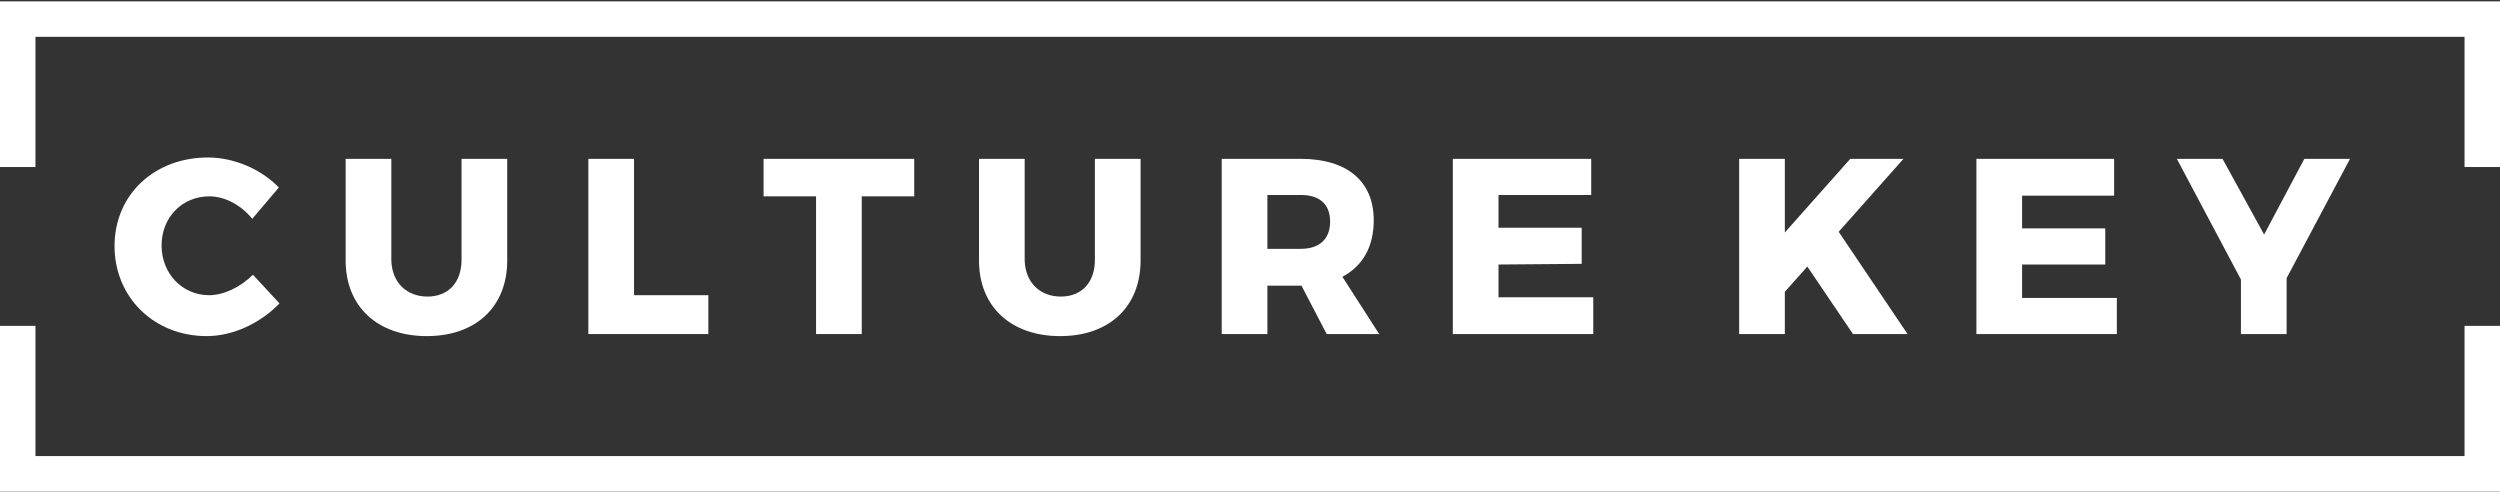 <?xml version="1.0" encoding="utf-8"?>
<!-- Generator: Adobe Illustrator 26.5.3, SVG Export Plug-In . SVG Version: 6.00 Build 0)  -->
<svg version="1.1" id="Layer_1" xmlns="http://www.w3.org/2000/svg" xmlns:xlink="http://www.w3.org/1999/xlink" x="0px" y="0px"
	 viewBox="0 0 366.7 72.1" style="enable-background:new 0 0 366.7 72.1;" xml:space="preserve">
<rect x="0" y="0" width="366.7" height="72.1" fill="#333333" stroke="none"/>
<style type="text/css">
	.st0{fill:#FFFFFF;}
</style>
<path class="st0" d="M30.7,28.8c-4,0-7,3.1-7,7.2s3,7.3,7,7.3c2.1,0,4.6-1.2,6.4-3l3.9,4.2c-2.8,2.9-6.8,4.8-10.7,4.8
	c-7.7,0-13.5-5.7-13.5-13.2c0-7.6,5.9-13,13.7-13c3.8,0,7.8,1.7,10.4,4.4l-3.9,4.6C35.4,30.1,33,28.8,30.7,28.8"/>
<path class="st0" d="M62.7,43.5c3,0,5-2,5-5.4V23.3h6.7v14.9c0,6.8-4.6,11.1-11.8,11.1c-7.2,0-11.9-4.3-11.9-11.1V23.3h6.7v14.9
	C57.5,41.5,59.7,43.5,62.7,43.5"/>
<polygon class="st0" points="93,23.3 93,43.3 103.9,43.3 103.9,49 86.3,49 86.3,23.3 "/>
<polygon class="st0" points="134.1,23.3 134.1,28.8 126.4,28.8 126.4,49 119.7,49 119.7,28.8 112,28.8 112,23.3 "/>
<path class="st0" d="M155.6,43.5c3,0,5-2,5-5.4V23.3h6.7v14.9c0,6.8-4.6,11.1-11.8,11.1c-7.2,0-11.9-4.3-11.9-11.1V23.3h6.7v14.9
	C150.4,41.5,152.6,43.5,155.6,43.5"/>
<path class="st0" d="M185.9,36.5h4.9c2.7,0,4.3-1.4,4.3-4c0-2.6-1.6-3.9-4.3-3.9h-4.9V36.5L185.9,36.5z M194.6,49l-3.7-7.1h-5V49
	h-6.7V23.3h11.6c6.8,0,10.7,3.3,10.7,9c0,3.9-1.6,6.7-4.6,8.3l5.4,8.4H194.6L194.6,49z"/>
<polygon class="st0" points="233.4,23.3 233.4,28.6 219.8,28.6 219.8,33.4 232,33.4 232,38.7 219.8,38.8 219.8,43.6 233.7,43.6 
	233.7,49 213.1,49 213.1,23.3 "/>
<polygon class="st0" points="271.8,49 265.1,39.1 261.8,42.8 261.8,49 255.1,49 255.1,23.3 261.8,23.3 261.8,34.1 271.4,23.3 
	279.2,23.3 269.7,34 279.8,49 "/>
<polygon class="st0" points="310.1,23.3 310.1,28.7 296.6,28.7 296.6,33.5 308.8,33.5 308.8,38.8 296.6,38.8 296.6,43.7 310.5,43.7 
	310.5,49 289.9,49 289.9,23.3 "/>
<polygon class="st0" points="335.4,40.8 335.4,49 328.7,49 328.7,41 319.3,23.3 326,23.3 332.1,34.4 338,23.3 344.7,23.3 "/>
<polygon class="st0" points="366.7,72.1 0,72.1 0,47.8 5.2,47.8 5.2,66.9 361.5,66.9 361.5,47.8 366.7,47.8 "/>
<polygon class="st0" points="366.7,24.5 361.5,24.5 361.5,5.4 5.2,5.4 5.2,24.5 0,24.5 0,0.2 366.7,0.2 "/>
</svg>
